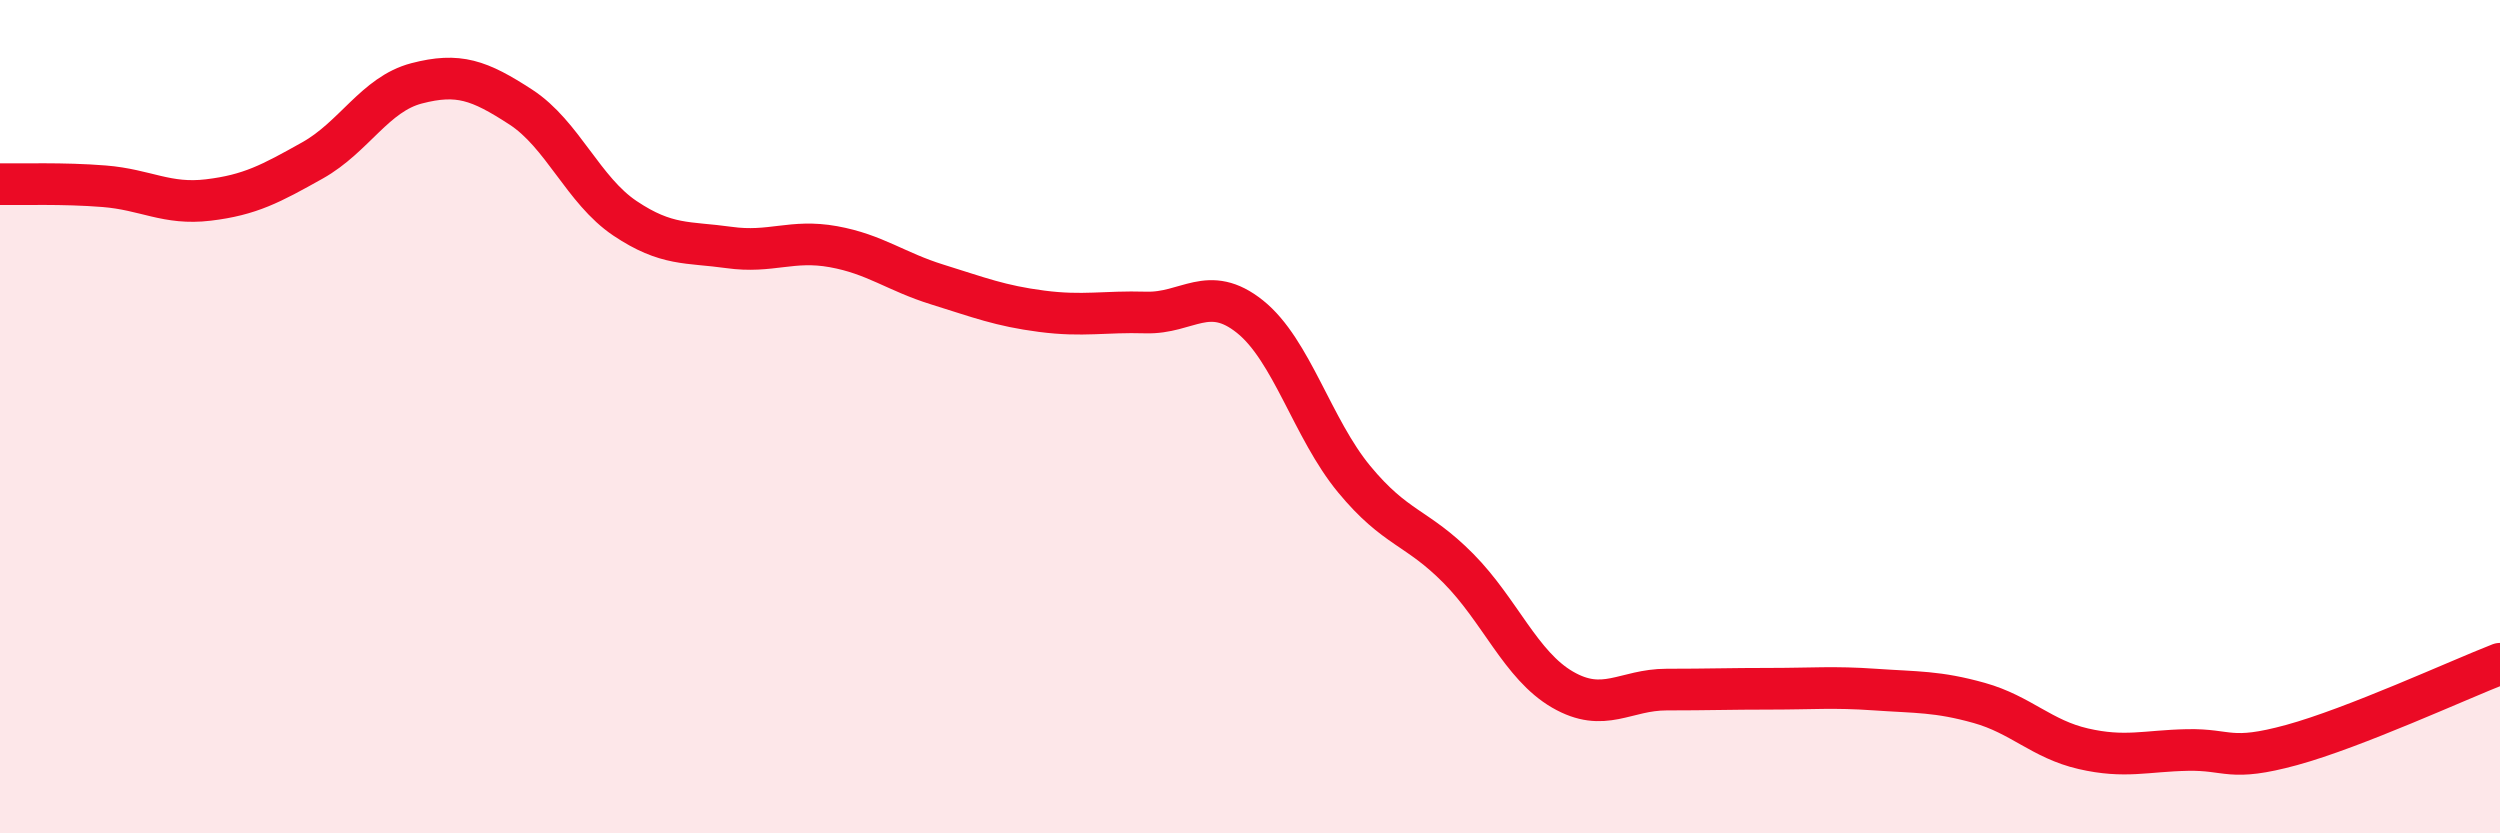 
    <svg width="60" height="20" viewBox="0 0 60 20" xmlns="http://www.w3.org/2000/svg">
      <path
        d="M 0,4.42 C 0.5,4.43 1.5,4.39 2.5,4.47 C 3.5,4.55 4,4.92 5,4.8 C 6,4.68 6.5,4.41 7.5,3.85 C 8.5,3.29 9,2.26 10,2 C 11,1.74 11.5,1.92 12.5,2.57 C 13.5,3.22 14,4.57 15,5.24 C 16,5.91 16.5,5.8 17.5,5.94 C 18.5,6.08 19,5.74 20,5.92 C 21,6.1 21.5,6.52 22.5,6.83 C 23.5,7.14 24,7.34 25,7.47 C 26,7.6 26.5,7.47 27.5,7.5 C 28.5,7.53 29,6.8 30,7.6 C 31,8.4 31.5,10.29 32.5,11.5 C 33.5,12.71 34,12.63 35,13.64 C 36,14.65 36.5,15.97 37.5,16.55 C 38.5,17.13 39,16.55 40,16.55 C 41,16.55 41.5,16.53 42.5,16.53 C 43.5,16.53 44,16.48 45,16.55 C 46,16.62 46.5,16.59 47.5,16.87 C 48.5,17.15 49,17.74 50,17.97 C 51,18.2 51.5,18.02 52.5,18 C 53.5,17.98 53.5,18.29 55,17.88 C 56.5,17.47 59,16.32 60,15.93L60 20L0 20Z"
        fill="#EB0A25"
        opacity="0.1"
        stroke-linecap="round"
        stroke-linejoin="round"
      />
      <path
        d="M 0,4.42 C 0.5,4.43 1.5,4.39 2.5,4.47 C 3.5,4.55 4,4.92 5,4.8 C 6,4.68 6.5,4.41 7.5,3.85 C 8.5,3.29 9,2.26 10,2 C 11,1.74 11.5,1.92 12.5,2.57 C 13.5,3.22 14,4.57 15,5.24 C 16,5.91 16.5,5.8 17.5,5.94 C 18.5,6.08 19,5.74 20,5.92 C 21,6.1 21.5,6.52 22.5,6.83 C 23.5,7.14 24,7.34 25,7.47 C 26,7.6 26.5,7.47 27.5,7.5 C 28.5,7.53 29,6.8 30,7.6 C 31,8.4 31.5,10.29 32.5,11.5 C 33.5,12.71 34,12.63 35,13.64 C 36,14.65 36.5,15.97 37.5,16.55 C 38.5,17.13 39,16.55 40,16.55 C 41,16.55 41.5,16.53 42.5,16.53 C 43.5,16.53 44,16.48 45,16.55 C 46,16.62 46.5,16.59 47.5,16.87 C 48.5,17.15 49,17.74 50,17.97 C 51,18.2 51.5,18.02 52.5,18 C 53.5,17.98 53.5,18.29 55,17.88 C 56.5,17.47 59,16.32 60,15.93"
        stroke="#EB0A25"
        stroke-width="1"
        fill="none"
        stroke-linecap="round"
        stroke-linejoin="round"
      />
    </svg>
  